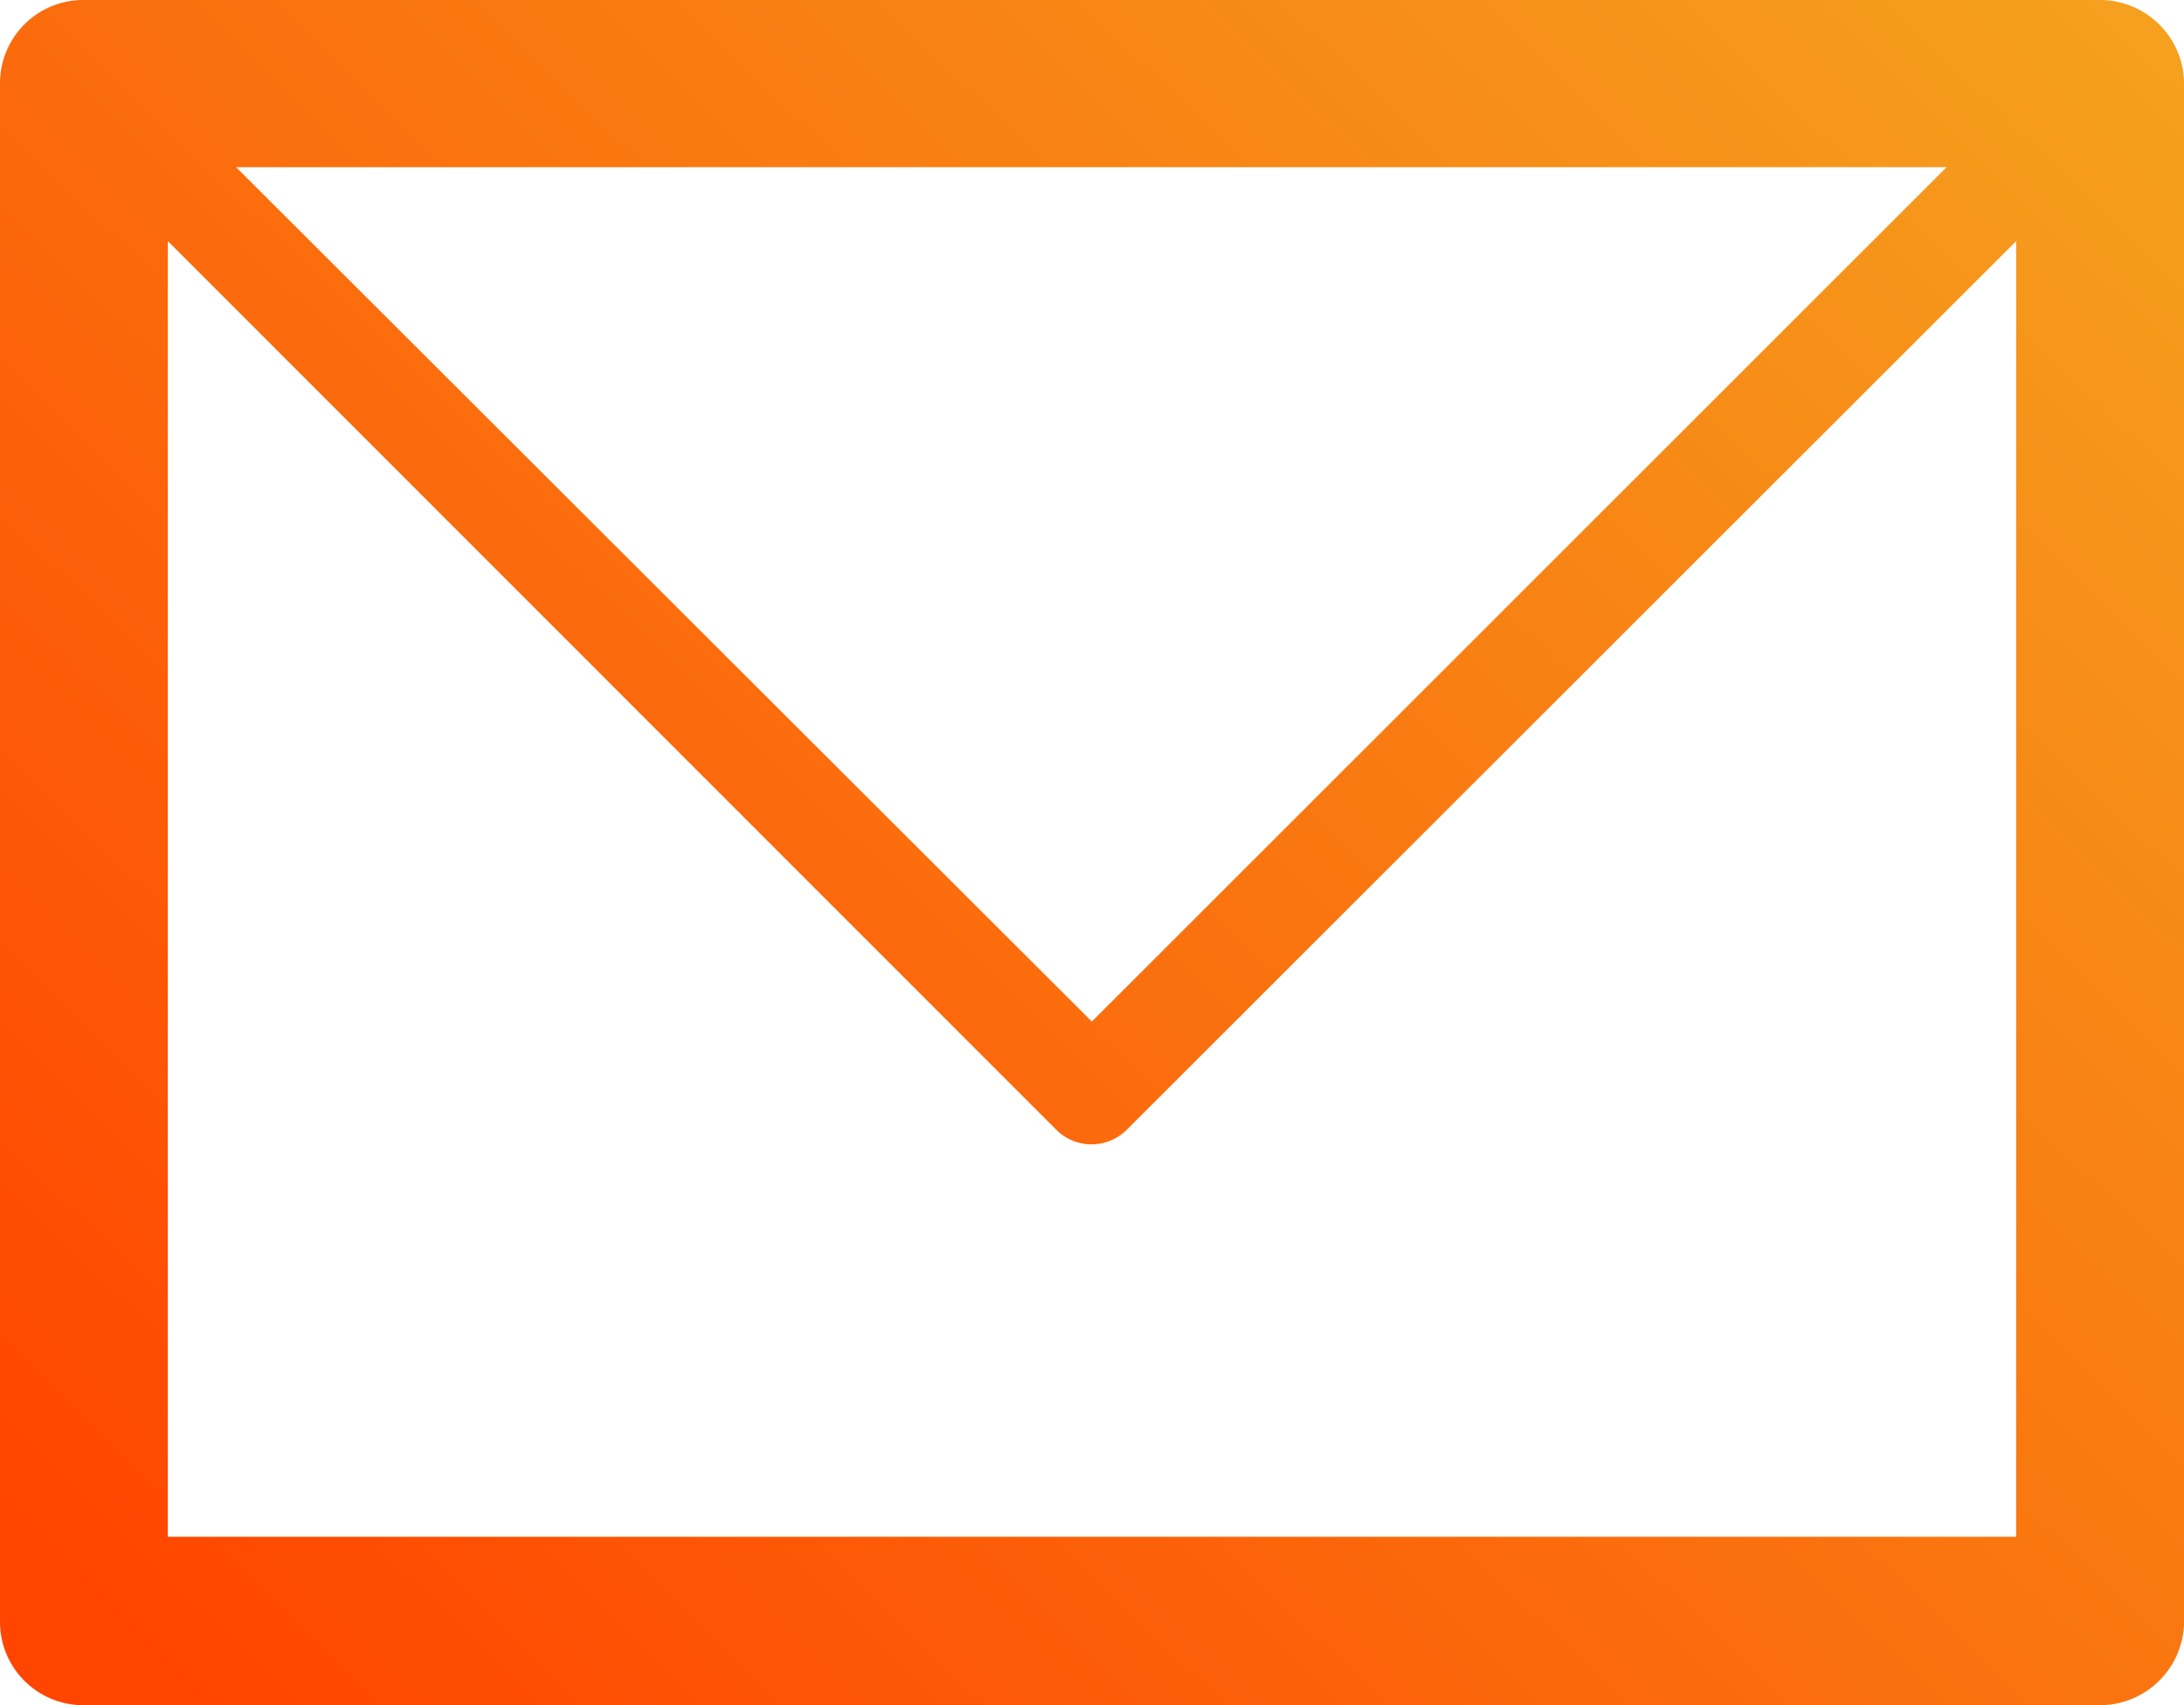 <svg xmlns="http://www.w3.org/2000/svg" xmlns:xlink="http://www.w3.org/1999/xlink" width="21.277" height="16.615" viewBox="0 0 21.277 16.615">
  <defs>
    <linearGradient id="linear-gradient" x1="1.124" y1="-0.327" x2="0.112" y2="0.756" gradientUnits="objectBoundingBox">
      <stop offset="0" stop-color="#f2bc27"/>
      <stop offset="1" stop-color="#ff4500"/>
    </linearGradient>
  </defs>
  <path id="Email" d="M.809.206H20.463a.82.82,0,0,1,.815.815V16a.821.821,0,0,1-.815.821H.809A.812.812,0,0,1,0,16V1.021A.811.811,0,0,1,.809.206M19.642,2.555l-8.658,8.652a.485.485,0,0,1-.7,0L1.635,2.555V15.18H19.642Zm-.678-.72H2.3l8.337,8.325Z" transform="translate(0 -0.206)" fill="url(#linear-gradient)"/>
</svg>
